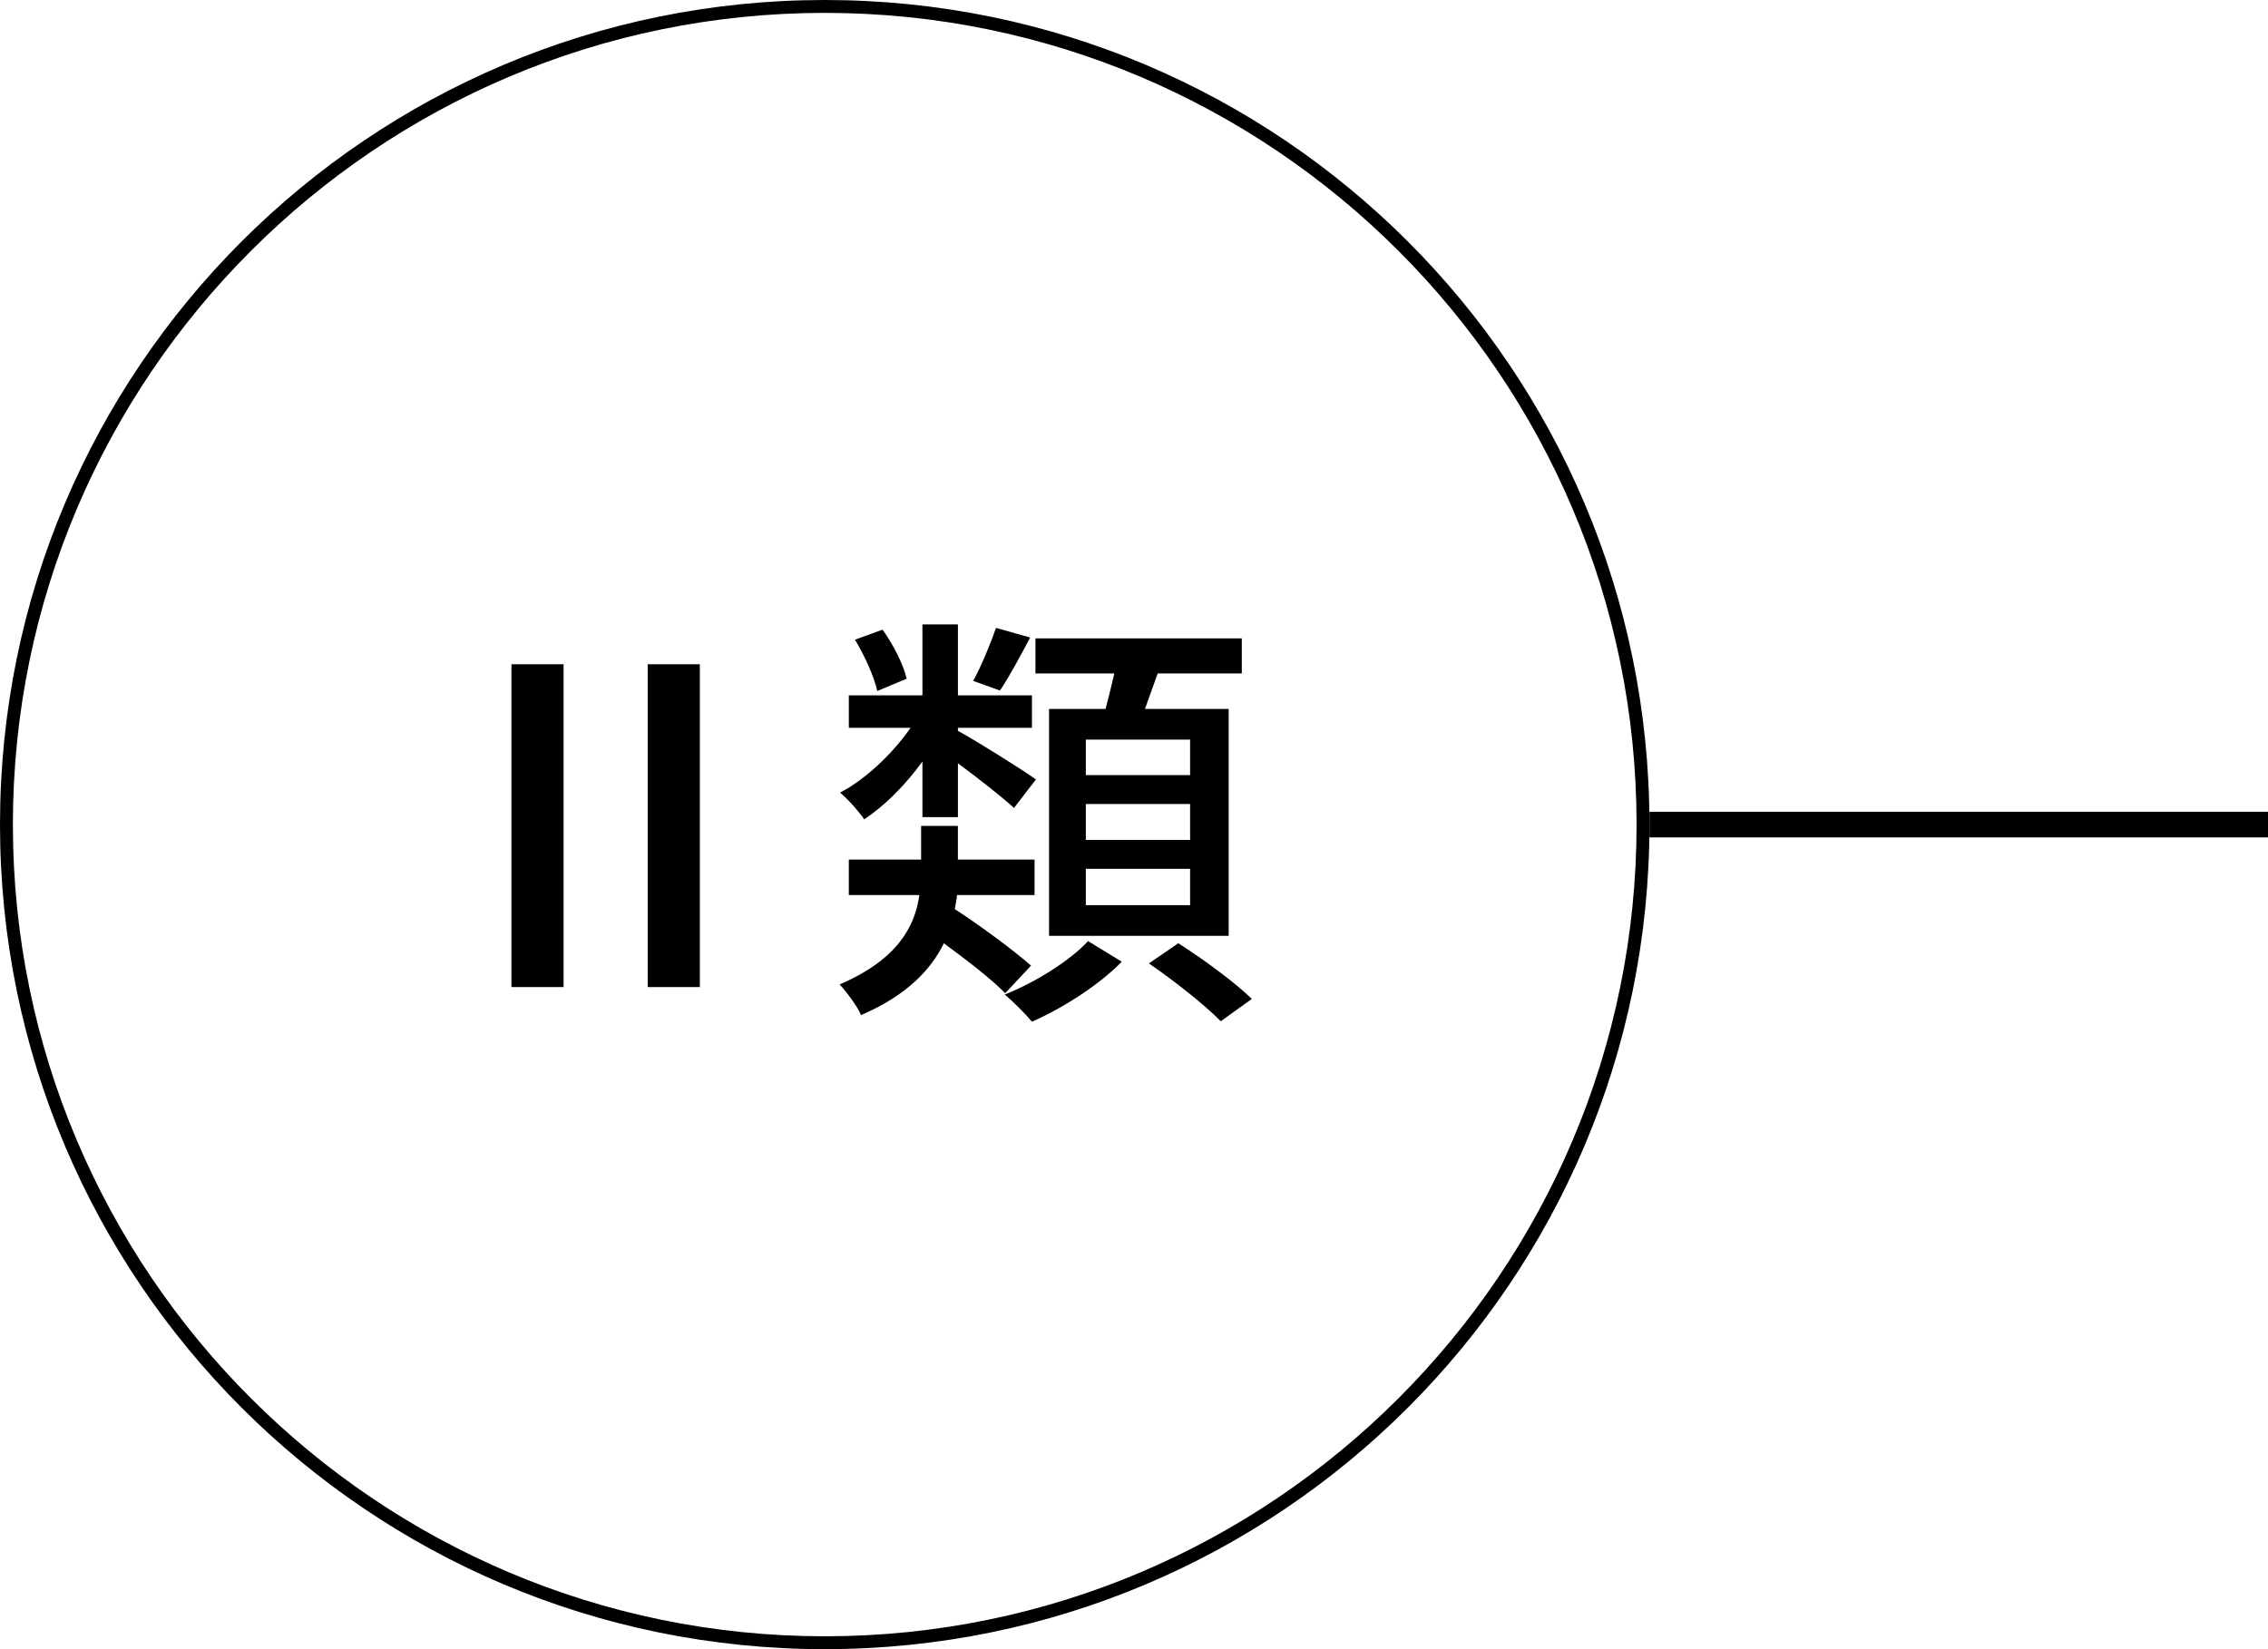 <?xml version="1.0" encoding="UTF-8"?><svg id="b" xmlns="http://www.w3.org/2000/svg" viewBox="0 0 176 128"><defs><style>.d{stroke-width:0px;}</style></defs><g id="c"><path class="d" d="M39.689,51.556h4.045v25.055h-4.045v-25.055ZM50.262,51.556h4.046v25.055h-4.046v-25.055Z"/><path class="d" d="M78.007,77.088c-1.021-1.054-2.958-2.55-4.76-3.876-1.02,2.074-2.89,4.046-6.426,5.575-.306-.714-1.155-1.836-1.665-2.38,4.521-1.938,5.847-4.521,6.187-6.935h-5.473v-2.754h5.609v-2.618h2.855v2.618h5.949v2.754h-6.018c-.033.374-.102.714-.17,1.088,2.04,1.326,4.556,3.196,5.916,4.385l-2.006,2.142ZM71.581,59.104c-1.326,1.836-2.957,3.468-4.521,4.488-.408-.612-1.258-1.564-1.87-2.074,1.973-1.02,4.08-3.026,5.474-5.031h-4.793v-2.516h5.711v-5.508h2.754v5.508h5.745v2.516h-5.745v.238c1.326.714,5.134,3.094,6.052,3.774l-1.7,2.21c-.884-.816-2.788-2.312-4.352-3.468v4.182h-2.754v-4.318ZM68.079,53.63c-.237-1.088-.985-2.754-1.733-3.978l2.142-.782c.851,1.19,1.632,2.754,1.87,3.808l-2.278.952ZM79.944,49.482c-.815,1.53-1.632,3.06-2.346,4.114l-2.074-.748c.612-1.122,1.36-2.924,1.769-4.114l2.651.748ZM87.05,74.64c-1.7,1.768-4.556,3.604-6.97,4.657-.51-.612-1.428-1.53-2.107-2.108,2.414-.952,5.134-2.686,6.459-4.147l2.618,1.598ZM85.792,55.024c.238-.884.476-1.87.68-2.754h-6.119v-2.72h16.012v2.72h-6.527c-.34.952-.68,1.904-.985,2.754h6.493v17.61h-13.938v-17.61h4.386ZM92.354,57.404h-8.092v2.754h8.092v-2.754ZM92.354,62.401h-8.092v2.788h8.092v-2.788ZM92.354,67.433h-8.092v2.822h8.092v-2.822ZM91.436,73.212c1.938,1.224,4.419,3.06,5.711,4.318l-2.413,1.734c-1.19-1.224-3.638-3.162-5.576-4.488l2.278-1.564Z"/><path class="d" d="M64,1c34.738,0,63,28.262,63,63s-28.262,63-63,63S1,98.738,1,64,29.262,1,64,1M64,0C28.654,0,0,28.654,0,64s28.654,64,64,64,64-28.654,64-64S99.346,0,64,0h0Z"/><rect class="d" x="128" y="63.005" width="48" height="1.99"/></g></svg>